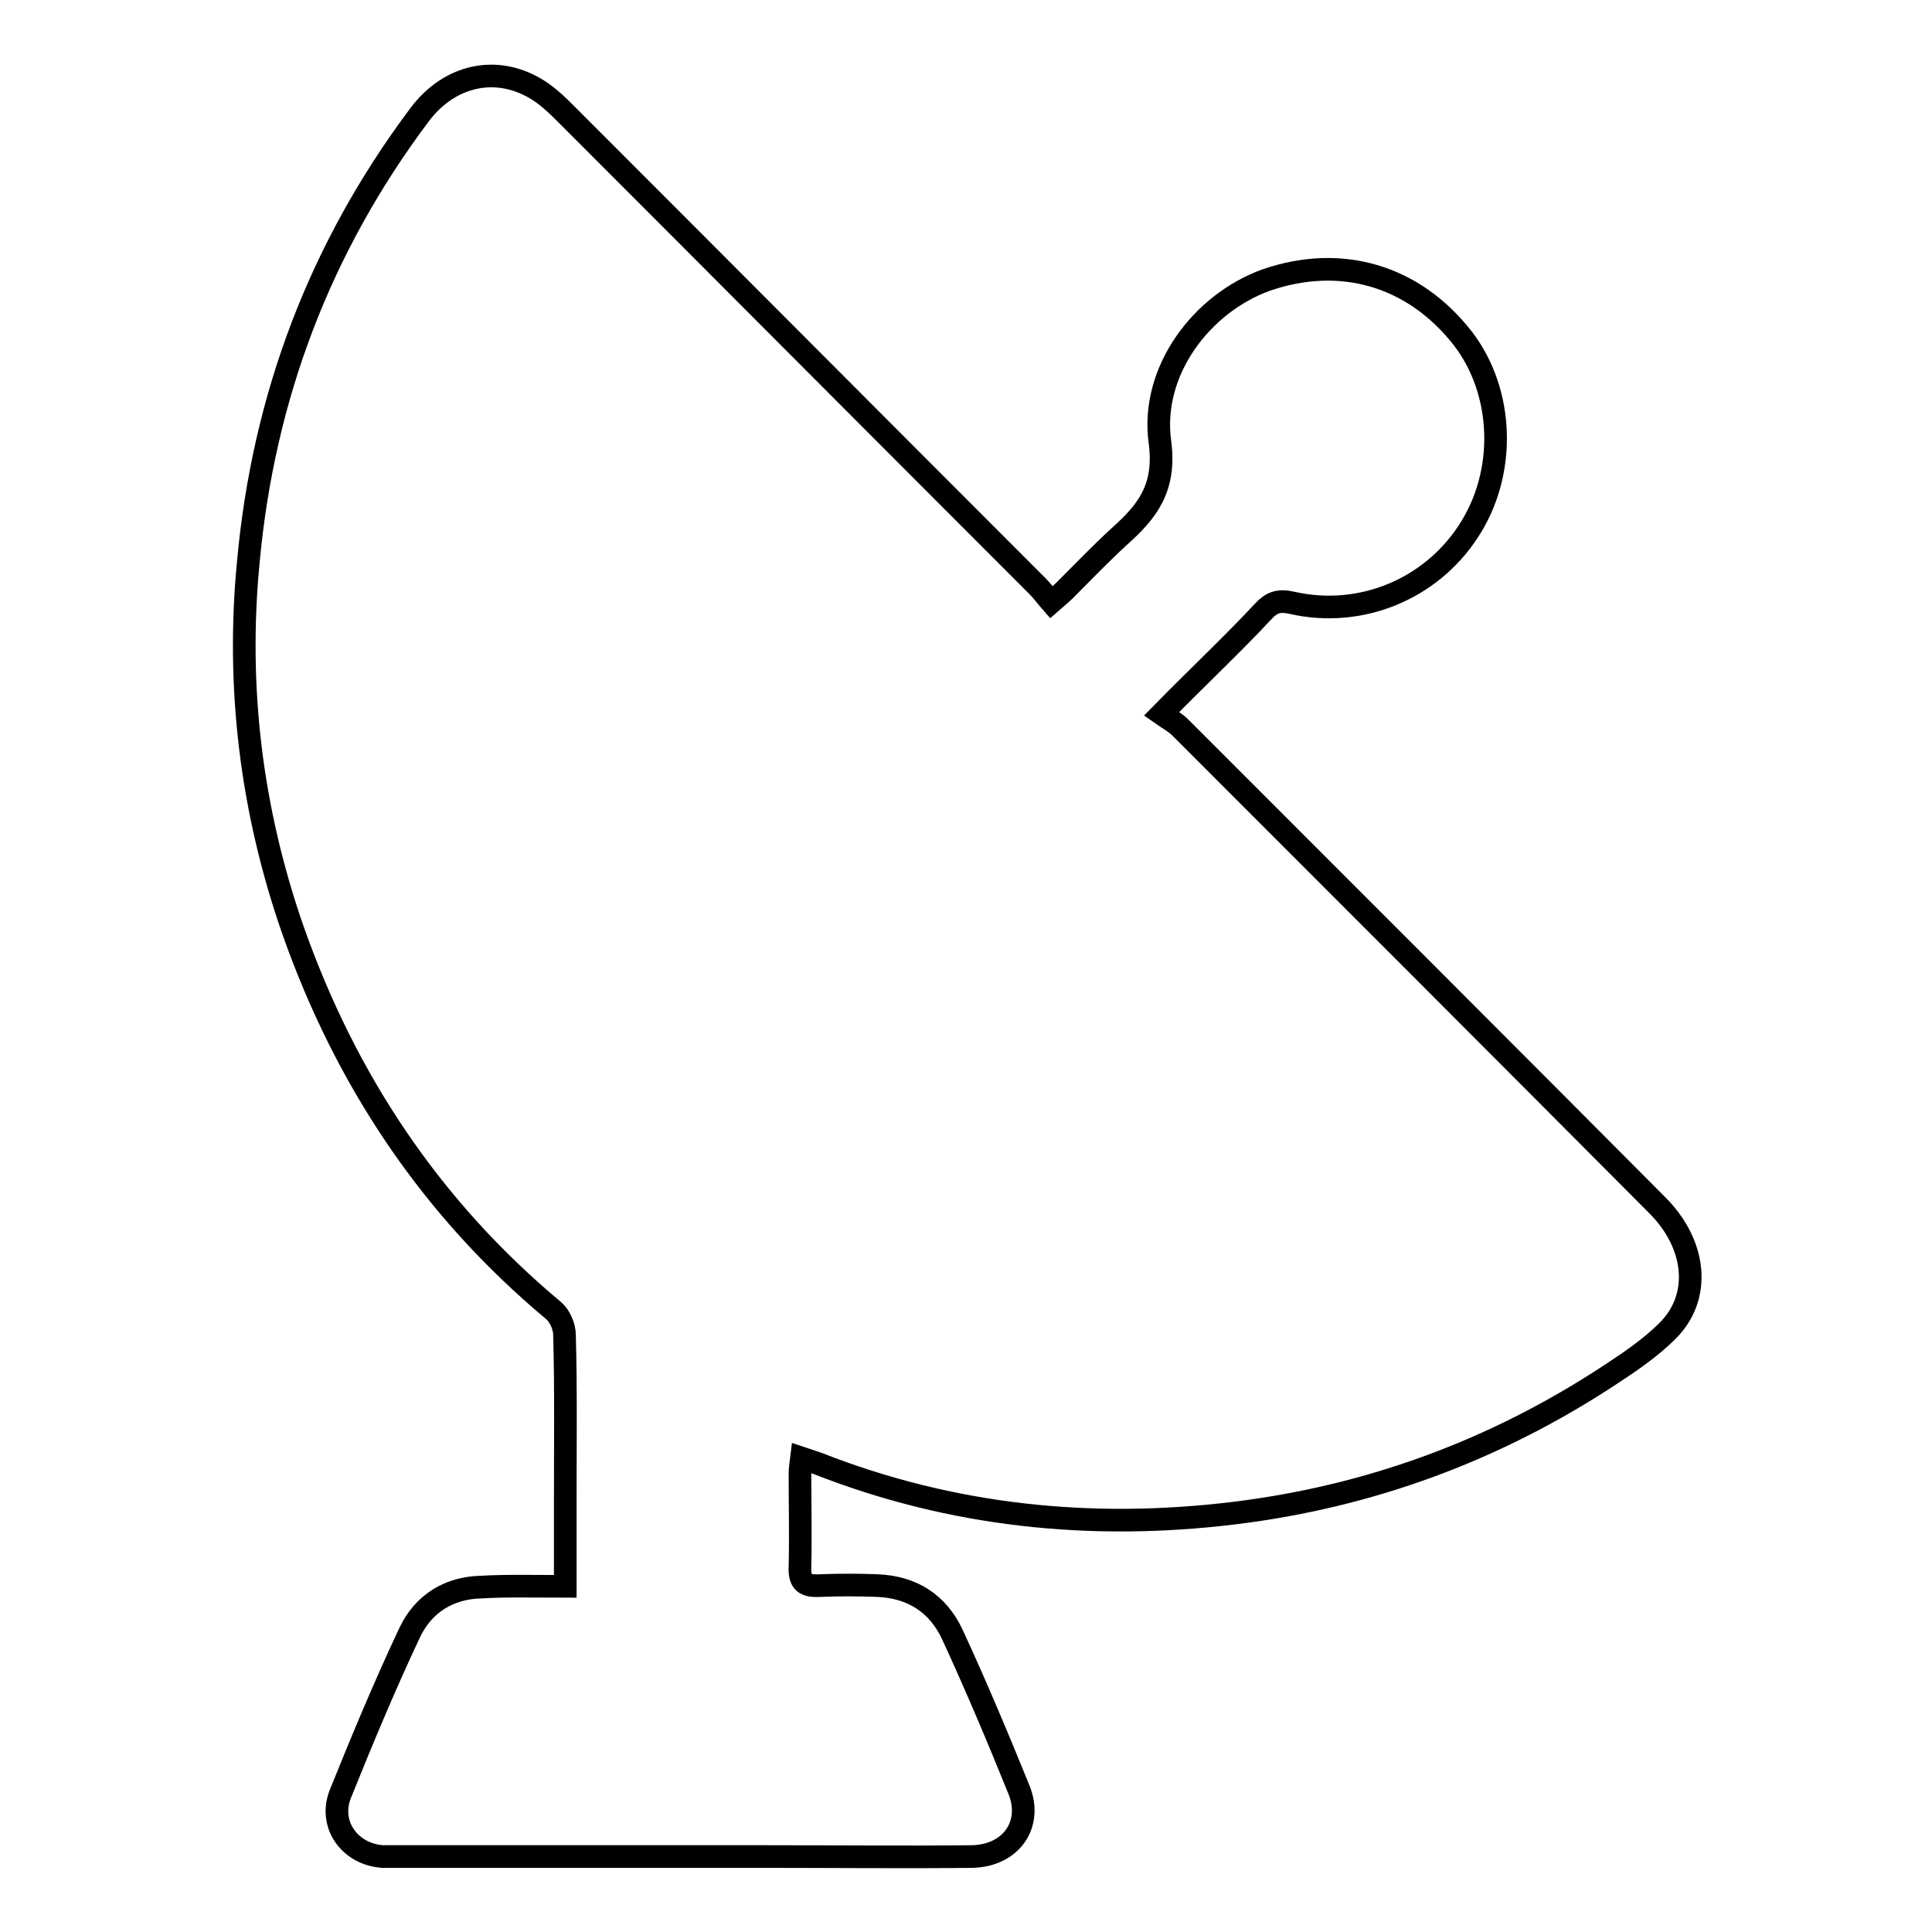 <?xml version="1.0" encoding="utf-8"?>
<!-- Svg Vector Icons : http://www.onlinewebfonts.com/icon -->
<!DOCTYPE svg PUBLIC "-//W3C//DTD SVG 1.1//EN" "http://www.w3.org/Graphics/SVG/1.1/DTD/svg11.dtd">
<svg version="1.1" xmlns="http://www.w3.org/2000/svg" xmlns:xlink="http://www.w3.org/1999/xlink" x="0px" y="0px" viewBox="0 0 256 256" enable-background="new 0 0 256 256" xml:space="preserve">
<g><g><path stroke-width="3" fill-opacity="0" stroke="#000000"  d="M74.9,210.2c0-4.1,0-7.7,0-11.4c0-7.3,0.1-14.6-0.1-21.9c0-1.1-0.6-2.5-1.4-3.2c-16.3-13.6-27.6-30.6-34.6-50.5c-5.5-15.8-7.5-32.1-5.9-48.7c2-21.9,9.5-41.7,22.7-59.3c3.9-5.2,10-6.6,15.3-3.5c1.4,0.8,2.7,2,3.9,3.2c20.9,20.9,41.8,41.9,62.7,62.8c0.6,0.6,1.1,1.3,1.8,2.1c0.8-0.7,1.3-1.1,1.8-1.6c2.4-2.4,4.7-4.8,7.2-7.1c3.7-3.3,6.2-6.4,5.4-12.5c-1.3-9.4,5.5-18.4,14.1-21.5c9.9-3.4,19.5-0.6,26,7.7c5.5,7.1,5.9,17.9,0.7,25.7c-5,7.6-14.2,11.4-23.2,9.4c-1.7-0.4-2.7-0.2-3.9,1.1c-4.2,4.5-8.7,8.7-13.5,13.6c1,0.7,1.8,1.1,2.5,1.8c21.1,21.1,42.2,42.2,63.2,63.3c5.2,5.2,5.9,12.2,1.3,16.7c-2.2,2.2-5,4.1-7.6,5.8c-15.2,10-31.8,16.1-49.8,18.3c-18.9,2.3-37.4,0.4-55.2-6.6c-0.6-0.2-1.2-0.4-2.1-0.7c-0.1,0.8-0.2,1.5-0.2,2.1c0,4.1,0.1,8.2,0,12.3c-0.1,2.1,0.7,2.6,2.6,2.5c2.6-0.1,5.1-0.1,7.7,0c4.6,0.2,8,2.4,9.9,6.5c3.1,6.7,6,13.6,8.8,20.5c1.9,4.6-1,8.8-6.2,8.9c-9.1,0.1-18.3,0-27.4,0c-16,0-32.1,0-48.1,0c-0.9,0-1.8,0-2.6,0c-4.4-0.3-7.2-4.3-5.6-8.3c2.9-7.2,5.9-14.4,9.2-21.4c1.8-3.8,5.2-5.9,9.4-6C67.1,210.1,70.8,210.2,74.9,210.2z"/></g></g>
</svg>